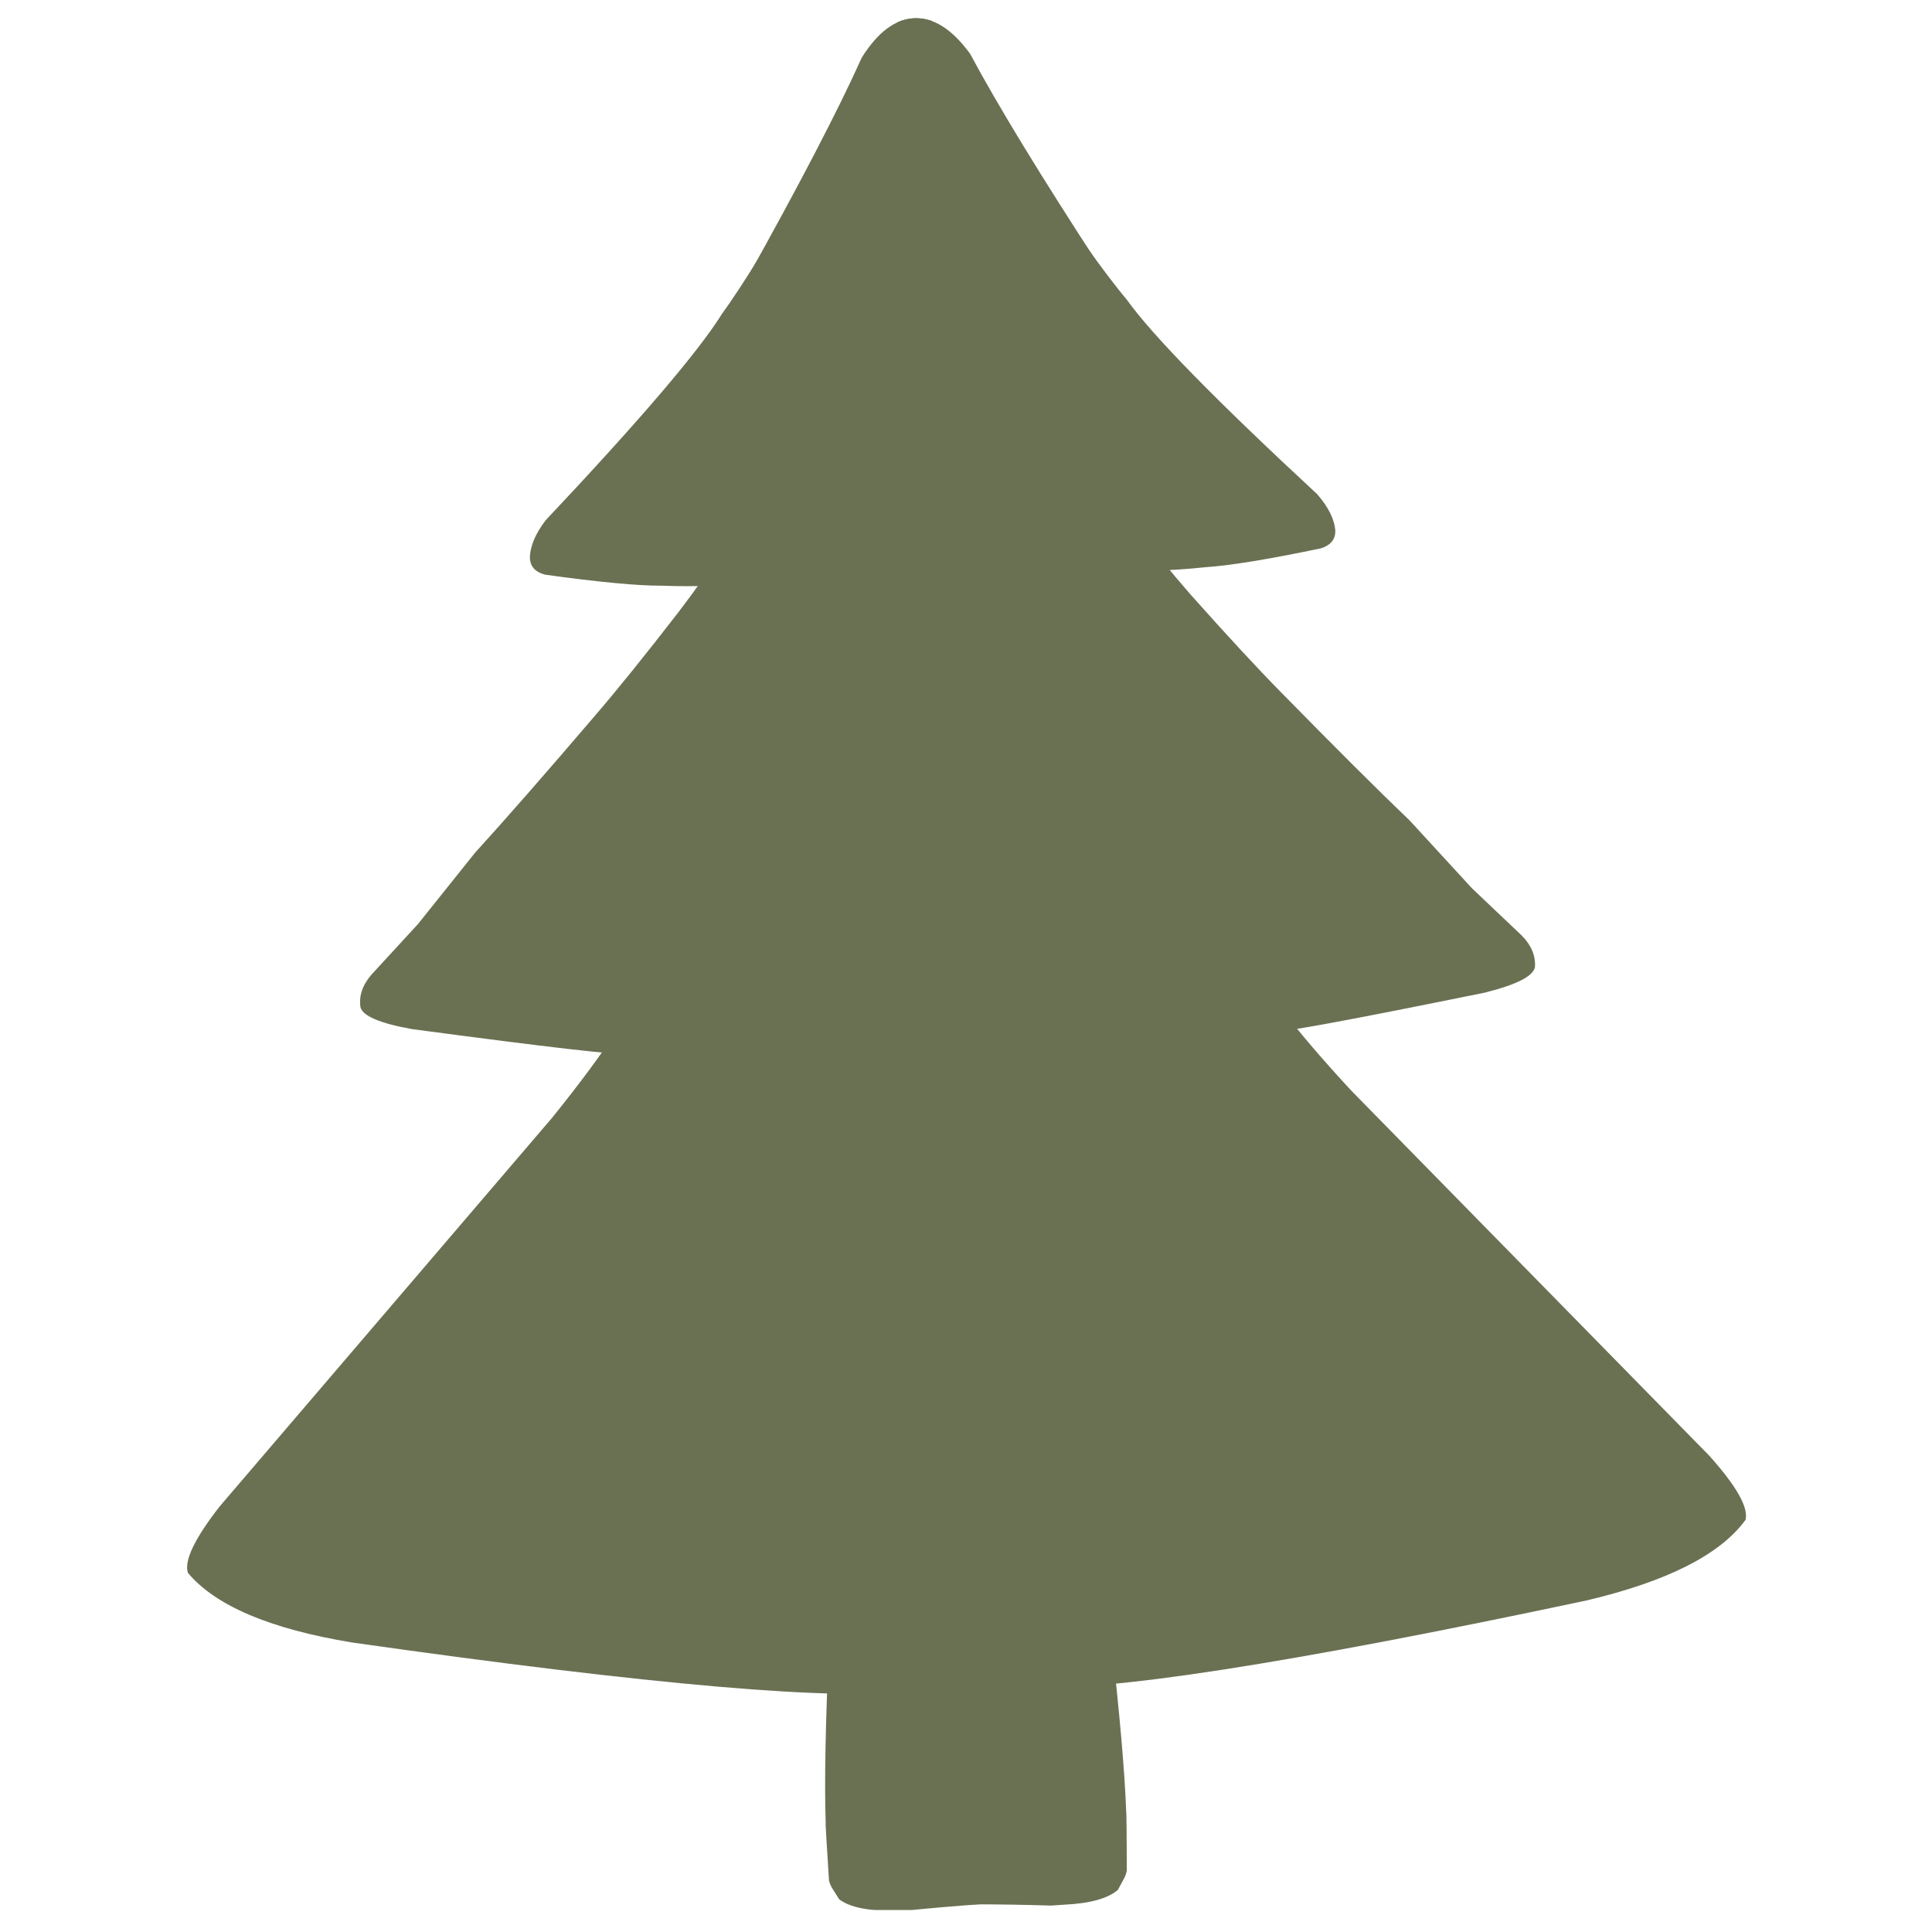 <?xml version="1.0" encoding="UTF-8"?> <svg xmlns="http://www.w3.org/2000/svg" xmlns:xlink="http://www.w3.org/1999/xlink" width="500" zoomAndPan="magnify" viewBox="0 0 375 375" height="500" preserveAspectRatio="xMidYMid meet" version="1.0"><defs><clipPath id="e75a9446ae"><path d="M 160 295 L 205 295 L 205 370.727 L 160 370.727 Z M 160 295 " clip-rule="nonzero"></path></clipPath></defs><path fill="#6a7153" d="M 177.57 3.539 L 177.207 3.559 C 176.23 3.633 175.25 3.875 174.258 4.281 L 167.902 74.555 C 173.594 82.176 180.754 87.887 189.383 91.688 C 199.039 95.68 208.105 97.379 216.586 96.793 C 222.934 96.402 228.926 94.758 234.559 91.855 C 237.832 89.438 238.773 86.719 237.383 83.699 C 236.914 82.562 236.168 81.199 235.145 79.613 C 224.27 66.25 217.137 57.102 213.75 52.164 C 202.055 34.223 193.574 20.32 188.309 10.457 C 184.859 5.719 181.281 3.41 177.57 3.539 " fill-opacity="1" fill-rule="nonzero"></path><path fill="#6a7153" d="M 177.516 3.539 L 177.883 3.535 C 178.859 3.543 179.855 3.719 180.871 4.059 L 191.992 73.734 C 186.828 81.727 180.074 87.91 171.723 92.289 C 162.359 96.93 153.43 99.242 144.934 99.23 C 138.57 99.273 132.484 98.039 126.664 95.527 C 123.234 93.34 122.109 90.691 123.289 87.582 C 123.68 86.414 124.332 85.004 125.246 83.355 C 135.191 69.285 141.684 59.672 144.727 54.516 C 155.176 35.816 162.691 21.371 167.273 11.176 C 170.391 6.211 173.805 3.664 177.516 3.539 " fill-opacity="1" fill-rule="nonzero"></path><path fill="#6a7153" d="M 198.906 30.449 L 199.824 107.973 C 209.426 110.781 220.824 111.488 234.027 110.09 C 238.684 109.793 246.148 108.57 256.418 106.426 C 258.238 105.84 259.164 104.742 259.191 103.137 C 259.066 100.875 257.883 98.461 255.648 95.902 C 236.094 77.789 223.801 65.242 218.777 58.254 C 214.559 53.234 207.934 43.969 198.906 30.449 " fill-opacity="1" fill-rule="nonzero"></path><path fill="#6a7153" d="M 158.062 31.84 L 162.414 109.246 C 153.027 112.703 141.699 114.18 128.434 113.684 C 123.77 113.703 116.238 112.992 105.844 111.551 C 103.988 111.09 102.992 110.059 102.855 108.457 C 102.828 106.191 103.84 103.703 105.898 100.996 C 124.176 81.598 135.586 68.242 140.125 60.93 C 143.992 55.637 149.973 45.941 158.062 31.84 " fill-opacity="1" fill-rule="nonzero"></path><path fill="#6a7153" d="M 213.59 91.715 L 209.195 193.473 C 219.629 199.121 232.406 201.348 247.527 200.156 C 248.121 200.562 261.676 198.066 288.184 192.672 C 294.34 191.133 297.59 189.488 297.93 187.734 C 298.094 185.535 297.246 183.492 295.387 181.602 L 285.699 172.406 L 273.656 159.297 C 267.547 153.457 259.25 145.188 248.766 134.492 C 244.043 129.703 238.137 123.32 231.039 115.34 C 223.492 106.707 217.676 98.832 213.59 91.715 " fill-opacity="1" fill-rule="nonzero"></path><path fill="#6a7153" d="M 147.574 93.961 L 158.879 195.188 C 148.852 201.527 136.254 204.621 121.09 204.457 C 120.523 204.902 106.832 203.336 80.016 199.754 C 73.77 198.641 70.418 197.219 69.961 195.492 C 69.645 193.309 70.352 191.215 72.078 189.199 L 81.121 179.367 L 92.242 165.473 C 97.941 159.227 105.656 150.414 115.387 139.031 C 119.773 133.934 125.234 127.164 131.77 118.719 C 138.715 109.59 143.984 101.34 147.574 93.961 " fill-opacity="1" fill-rule="nonzero"></path><path fill="#6a7153" d="M 242.191 184.852 L 199.941 327.367 C 214.055 328.523 250.055 322.949 307.945 310.648 C 323.625 306.949 333.91 301.734 338.805 295.004 C 339.41 292.621 337.074 288.477 331.789 282.57 L 262.234 211.641 C 250.59 199.051 243.91 190.121 242.191 184.852 " fill-opacity="1" fill-rule="nonzero"></path><path fill="#6a7153" d="M 125.375 188.828 L 177.215 328.141 C 163.215 330.254 126.918 327.141 68.32 318.805 C 52.43 316.18 41.812 311.676 36.473 305.293 C 35.703 302.957 37.754 298.664 42.625 292.41 L 107.199 216.918 C 117.957 203.566 124.016 194.203 125.375 188.828 " fill-opacity="1" fill-rule="nonzero"></path><path fill="#6a7153" d="M 195.879 294.504 L 192.598 300.246 C 187.695 309.297 184.984 314.52 184.457 315.918 C 181.406 322.367 179.113 328.125 177.574 333.195 C 175.828 339.027 174.703 344.809 174.199 350.547 C 173.941 355.492 174.352 359.383 175.43 362.219 C 176.367 364.609 177.582 366.469 179.078 367.801 C 180.43 368.672 182.684 369.352 185.844 369.84 C 186.125 369.715 187.465 369.645 189.863 369.629 C 194.277 369.641 198.992 369.719 204.012 369.871 L 206.707 369.688 C 211.609 369.453 215.035 368.496 216.984 366.82 L 218.25 364.473 C 218.5 363.949 218.656 363.465 218.715 363.023 C 218.691 355.523 218.652 351.793 218.602 351.836 C 218.324 343.988 217.316 332.422 215.57 317.137 L 195.879 294.504 " fill-opacity="1" fill-rule="nonzero"></path><g clip-path="url(#e75a9446ae)"><path fill="#6a7153" d="M 179.031 295.078 L 182.695 300.582 C 188.203 309.281 191.266 314.309 191.883 315.664 C 195.367 321.891 198.047 327.48 199.926 332.438 C 202.066 338.133 203.582 343.828 204.473 349.516 C 205.066 354.434 204.922 358.344 204.039 361.246 C 203.266 363.691 202.18 365.633 200.777 367.062 C 199.488 368.023 197.285 368.855 194.164 369.555 C 193.879 369.449 192.535 369.473 190.141 369.621 C 185.738 369.93 181.039 370.332 176.043 370.824 L 173.34 370.824 C 168.434 370.922 164.949 370.203 162.891 368.66 L 161.469 366.406 C 161.188 365.898 161 365.426 160.906 364.992 C 160.422 357.508 160.207 353.785 160.262 353.82 C 160.004 345.973 160.223 334.367 160.926 318.996 L 179.031 295.078 " fill-opacity="1" fill-rule="nonzero"></path></g><path fill="#6a7153" d="M 185.324 131.129 L 184.031 131.199 C 180.23 131.469 173.598 132.41 164.133 134.016 L 188.895 320.648 C 200.078 317.551 209.398 313.27 216.859 307.809 C 220.59 305.078 223.855 302.051 226.652 298.73 L 230.504 293.531 C 235.176 284.961 237.984 277.887 238.93 272.312 C 239.277 271.395 239.895 267.012 240.785 259.168 C 241.359 252.895 241.73 244.77 241.906 234.793 C 242.156 228.828 240.984 212.758 238.387 186.578 C 236.703 177.641 233.973 169.711 230.191 162.781 C 219.695 144.961 204.738 134.41 185.324 131.129 " fill-opacity="1" fill-rule="nonzero"></path><path fill="#6a7153" d="M 178.457 131.359 L 179.75 131.344 C 183.562 131.355 190.242 131.844 199.793 132.805 L 187.777 320.688 C 176.41 318.355 166.82 314.719 159.008 309.777 C 155.098 307.309 151.637 304.512 148.617 301.387 L 144.422 296.461 C 139.18 288.227 135.898 281.363 134.574 275.863 C 134.164 274.973 133.25 270.645 131.828 262.875 C 130.832 256.656 129.906 248.578 129.051 238.633 C 128.398 232.699 128.477 216.586 129.285 190.289 C 130.355 181.262 132.543 173.164 135.844 165.992 C 145.105 147.5 159.309 135.957 178.457 131.359 " fill-opacity="1" fill-rule="nonzero"></path><path fill="#6a7153" d="M 167.617 57.824 L 167.199 57.844 C 161.953 58.52 159.191 59.188 158.91 59.859 C 157.473 60.711 156.203 61.93 155.102 63.508 C 153.996 65.09 153.062 67.031 152.297 69.34 L 151.27 73.078 C 150.672 75.75 150.238 78.785 149.977 82.184 C 149.949 93.004 150.461 104.332 151.508 116.176 C 152.031 122.094 152.688 128.145 153.48 134.32 C 155.691 149.984 157.18 159.535 157.945 162.977 L 190.988 156.012 C 196.074 159.707 200.68 160.387 204.801 158.055 C 207.734 156.352 210.375 153.055 212.719 148.168 C 215.57 141.875 217.406 135.352 218.23 128.598 L 218.656 123.488 C 218.816 120.055 218.719 116.562 218.371 113.012 C 218.023 109.461 217.426 105.852 216.57 102.188 C 215.66 99.191 214.633 96.355 213.488 93.672 C 210.43 87.246 208.449 83.574 207.559 82.664 C 203.301 76.176 197.551 70.809 190.309 66.566 C 180.062 60.852 172.5 57.938 167.617 57.824 " fill-opacity="1" fill-rule="nonzero"></path><path fill="#6a7153" d="M 191.137 57.023 L 191.559 57.016 C 196.836 57.332 199.637 57.812 199.961 58.461 C 201.453 59.215 202.805 60.344 204.012 61.844 C 205.219 63.344 206.285 65.223 207.207 67.473 L 208.484 71.129 C 209.262 73.754 209.898 76.754 210.395 80.129 C 211.156 90.918 211.418 102.258 211.18 114.145 C 211.059 120.086 210.812 126.164 210.445 132.383 C 209.301 148.16 208.465 157.793 207.934 161.273 L 174.496 156.574 C 169.676 160.605 165.125 161.598 160.852 159.551 C 157.809 158.051 154.953 154.941 152.281 150.223 C 149.012 144.141 146.734 137.758 145.453 131.074 L 144.68 126.008 C 144.289 122.59 144.145 119.102 144.25 115.535 C 144.355 111.969 144.711 108.328 145.312 104.613 C 146.02 101.562 146.848 98.66 147.809 95.91 C 150.426 89.285 152.148 85.492 152.977 84.523 C 156.781 77.758 162.156 72.012 169.094 67.289 C 178.926 60.891 186.273 57.469 191.137 57.023 " fill-opacity="1" fill-rule="nonzero"></path></svg> 